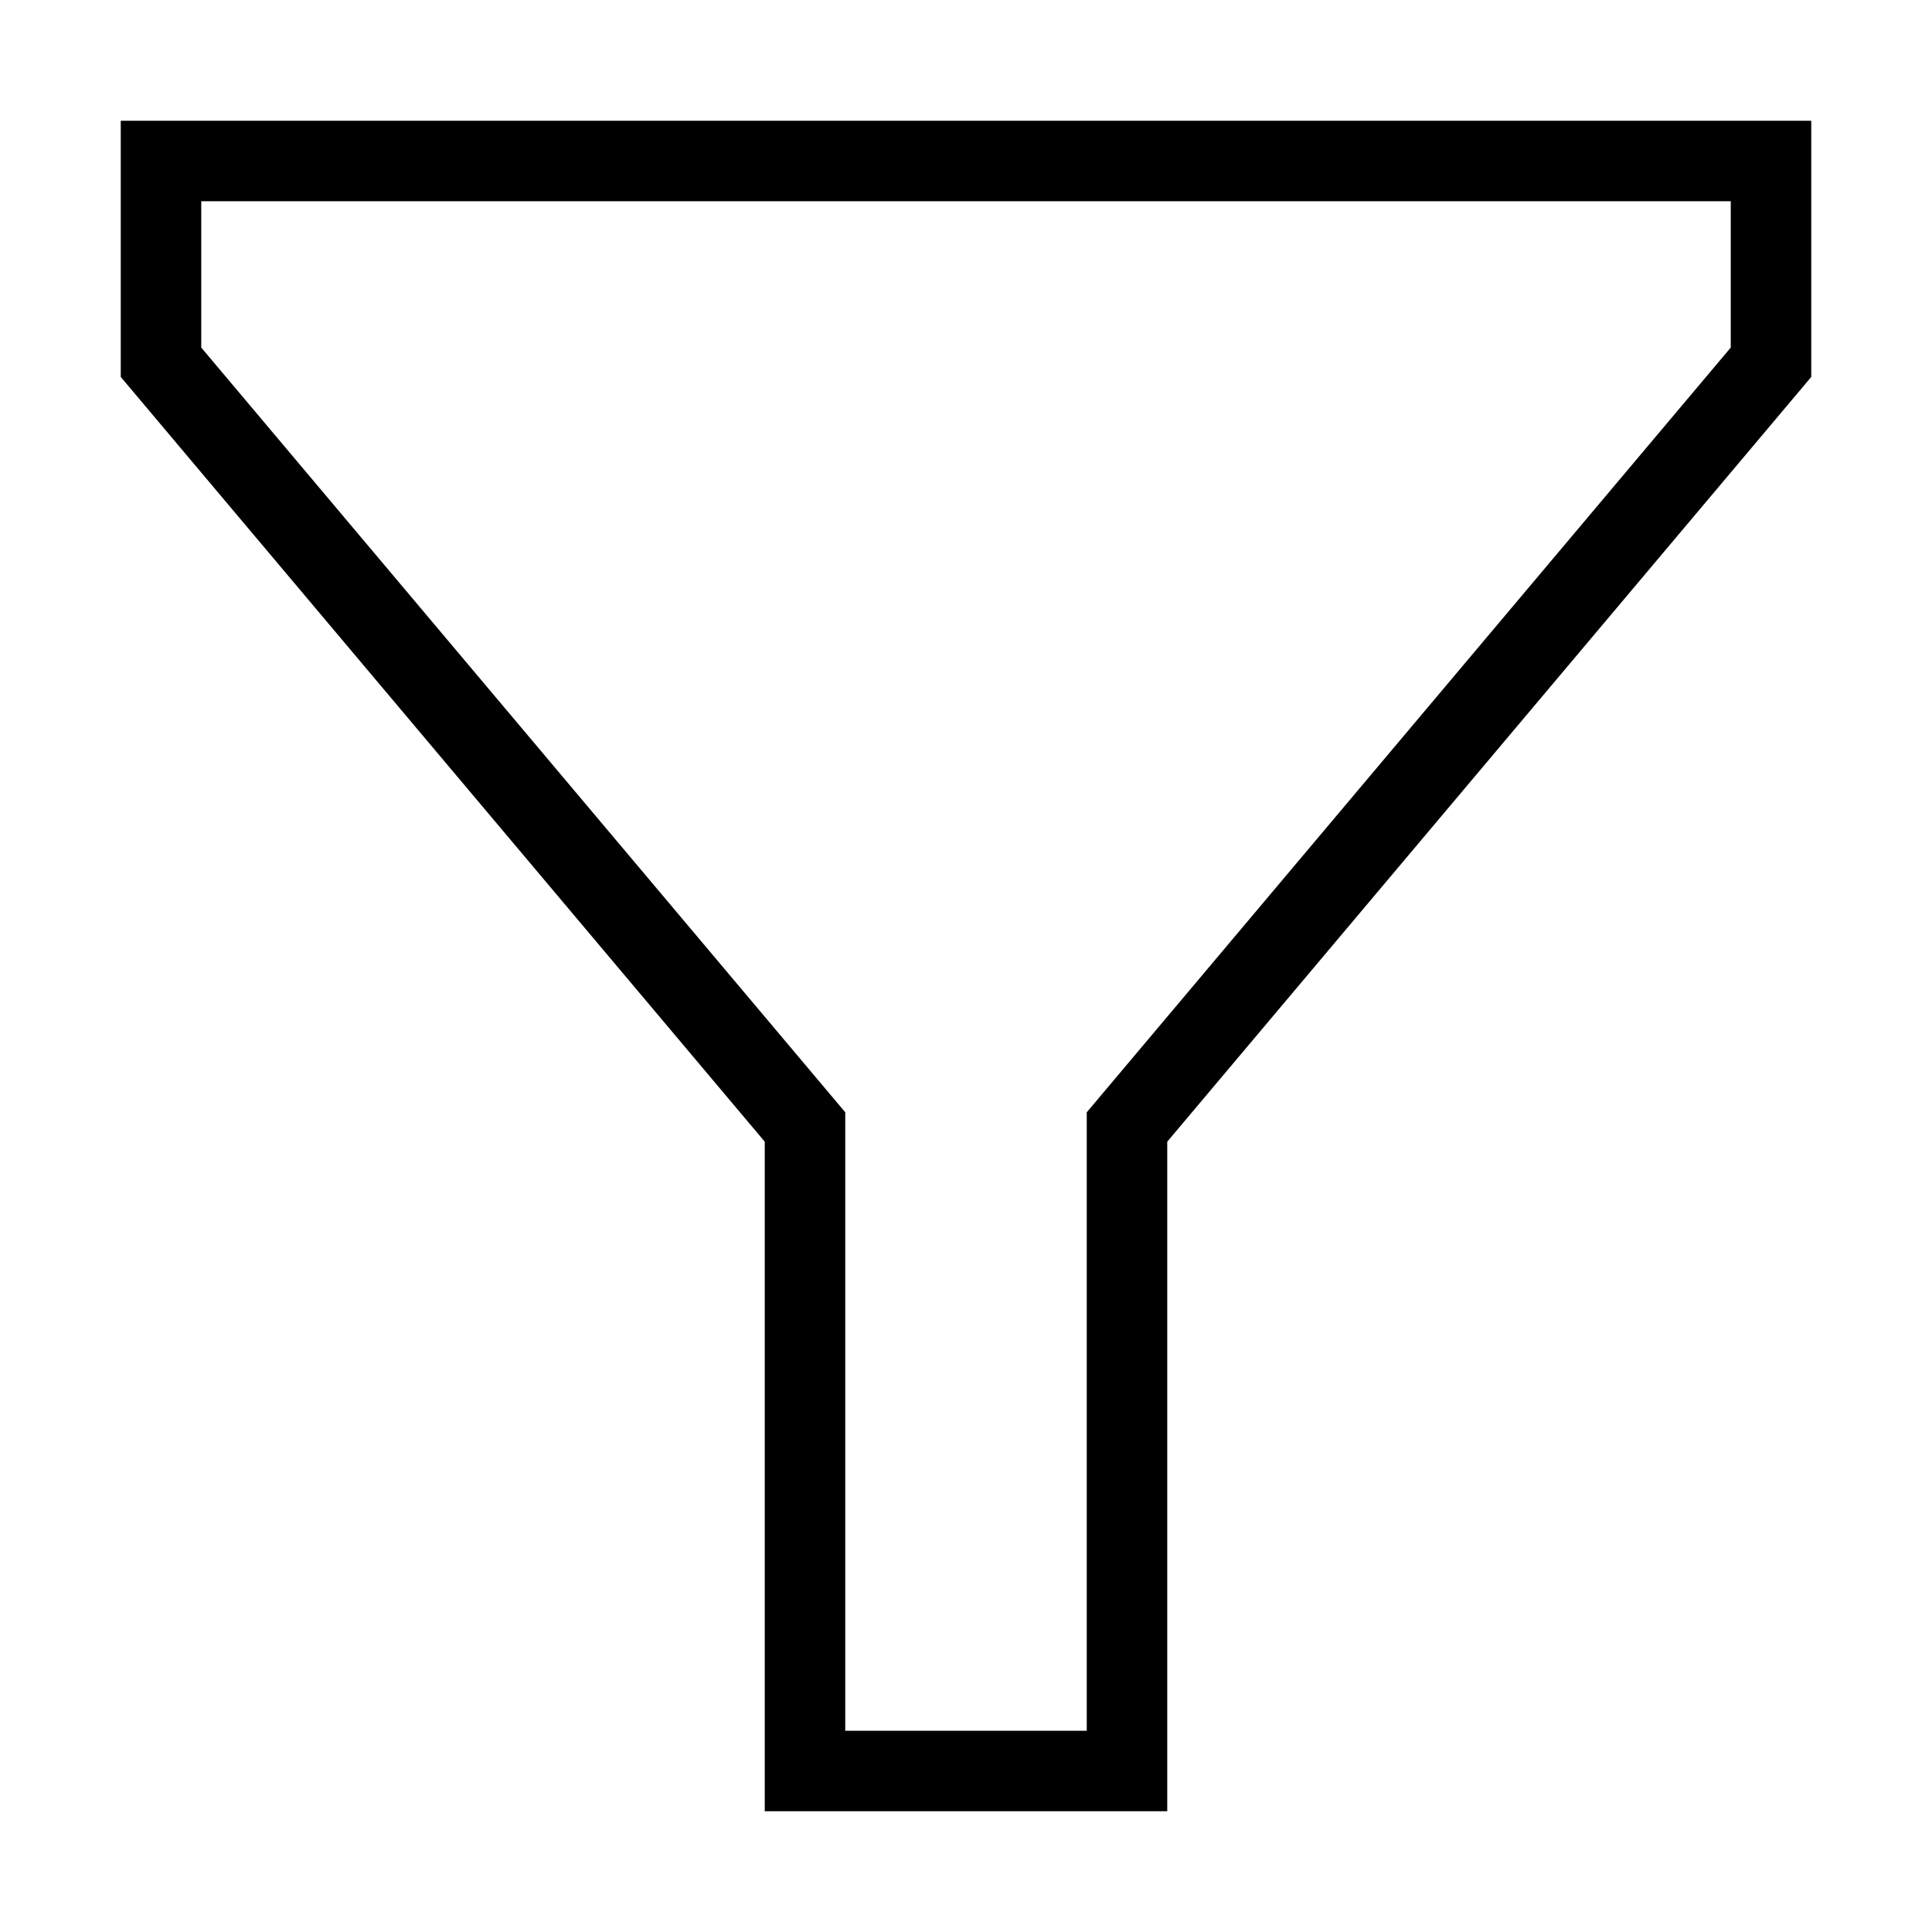 <?xml version="1.0" encoding="utf-8"?>
<svg width="800px" height="800px" viewBox="0 0 24 24" xmlns="http://www.w3.org/2000/svg" fill="none" stroke="#000000" stroke-width="1" stroke-linecap="round" stroke-linejoin="miter"><polygon points="22 4.5 14 14 14 22 10 22 10 14 2 4.5 2 2 22 2 22 4.5"></polygon></svg>